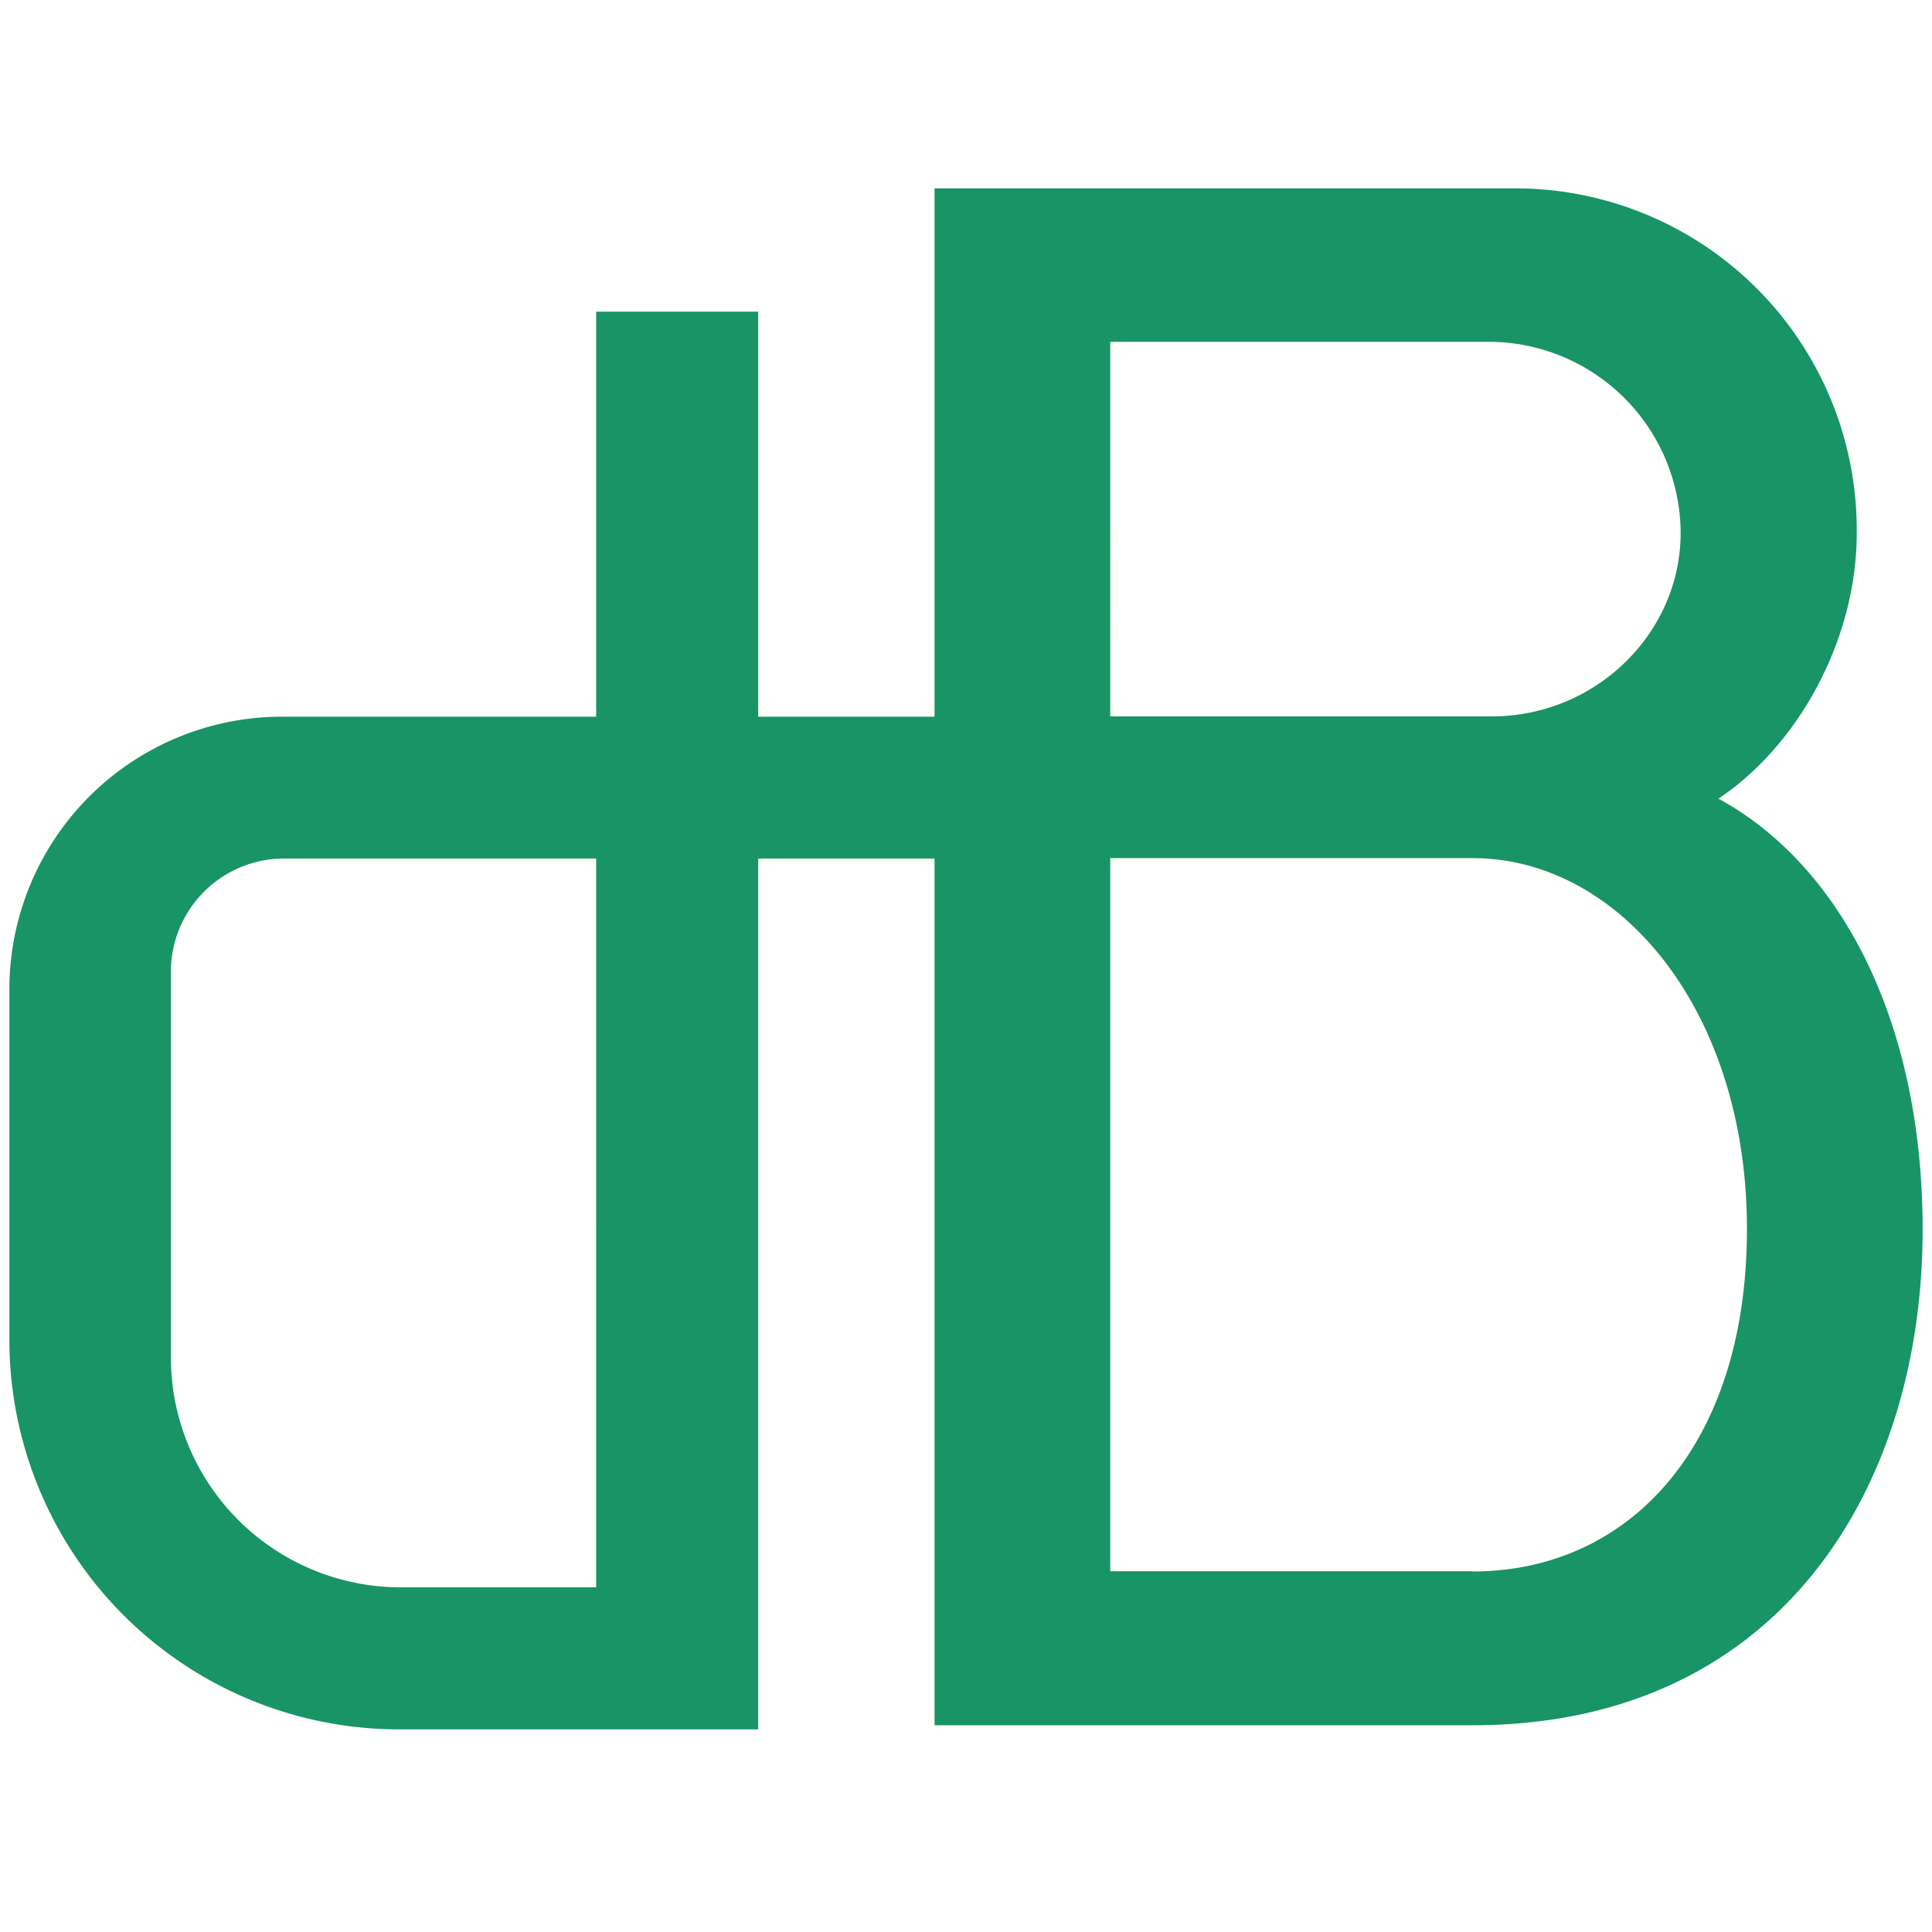 <?xml version="1.0" encoding="UTF-8" standalone="no"?>
<svg
   xmlns:dc="http://purl.org/dc/elements/1.1/"
   xmlns:cc="http://creativecommons.org/ns#"
   xmlns:rdf="http://www.w3.org/1999/02/22-rdf-syntax-ns#"
   xmlns:svg="http://www.w3.org/2000/svg"
   xmlns="http://www.w3.org/2000/svg"
   height="203.307"
   width="203.307"
   version="1.1"
   id="svg2"
   viewBox="0 0 203.307 203.307">
  <defs
     id="defs8" />
  <path
     style="fill:#189466;fill-opacity:1"
     id="path4"
     d="m 180.832,84.044 c 8.318,-5.539 14.555,-16.626 14.555,-27.957 A 35.937,35.937 0 0 0 159.301,19.822 l -60.956,0 0,55.597 -18.561,0 0,-42.617 -17.049,0 0,42.617 -32.766,0 A 28.697,28.697 0 0 0 0.987,104.19 l 0,36.656 a 41.021,41.021 0 0 0 41.138,41.138 l 37.66,0 0,-91.64 18.561,0 0,91.207 56.612,0 c 32.111,0 47.363,-24.744 47.363,-52.183 0,-22.091 -8.784,-38.432 -21.488,-45.323 z m -118.096,82.994 -20.664,0 A 24.205,24.205 0 0 1 17.983,142.981 l 0,-40.704 a 11.912,11.912 0 0 1 11.933,-11.933 l 32.819,0 z m 54.096,-131.066 40.165,0 a 20.209,20.209 0 0 1 19.861,20.083 c 0,10.644 -9.005,19.332 -19.861,19.332 l -40.165,0 z m 38.125,129.374 -38.125,0 0,-75.046 38.125,0 c 15.485,0 28.877,16.066 28.877,39.024 0,22.958 -12.494,36.043 -28.877,36.043 z" />
</svg>
